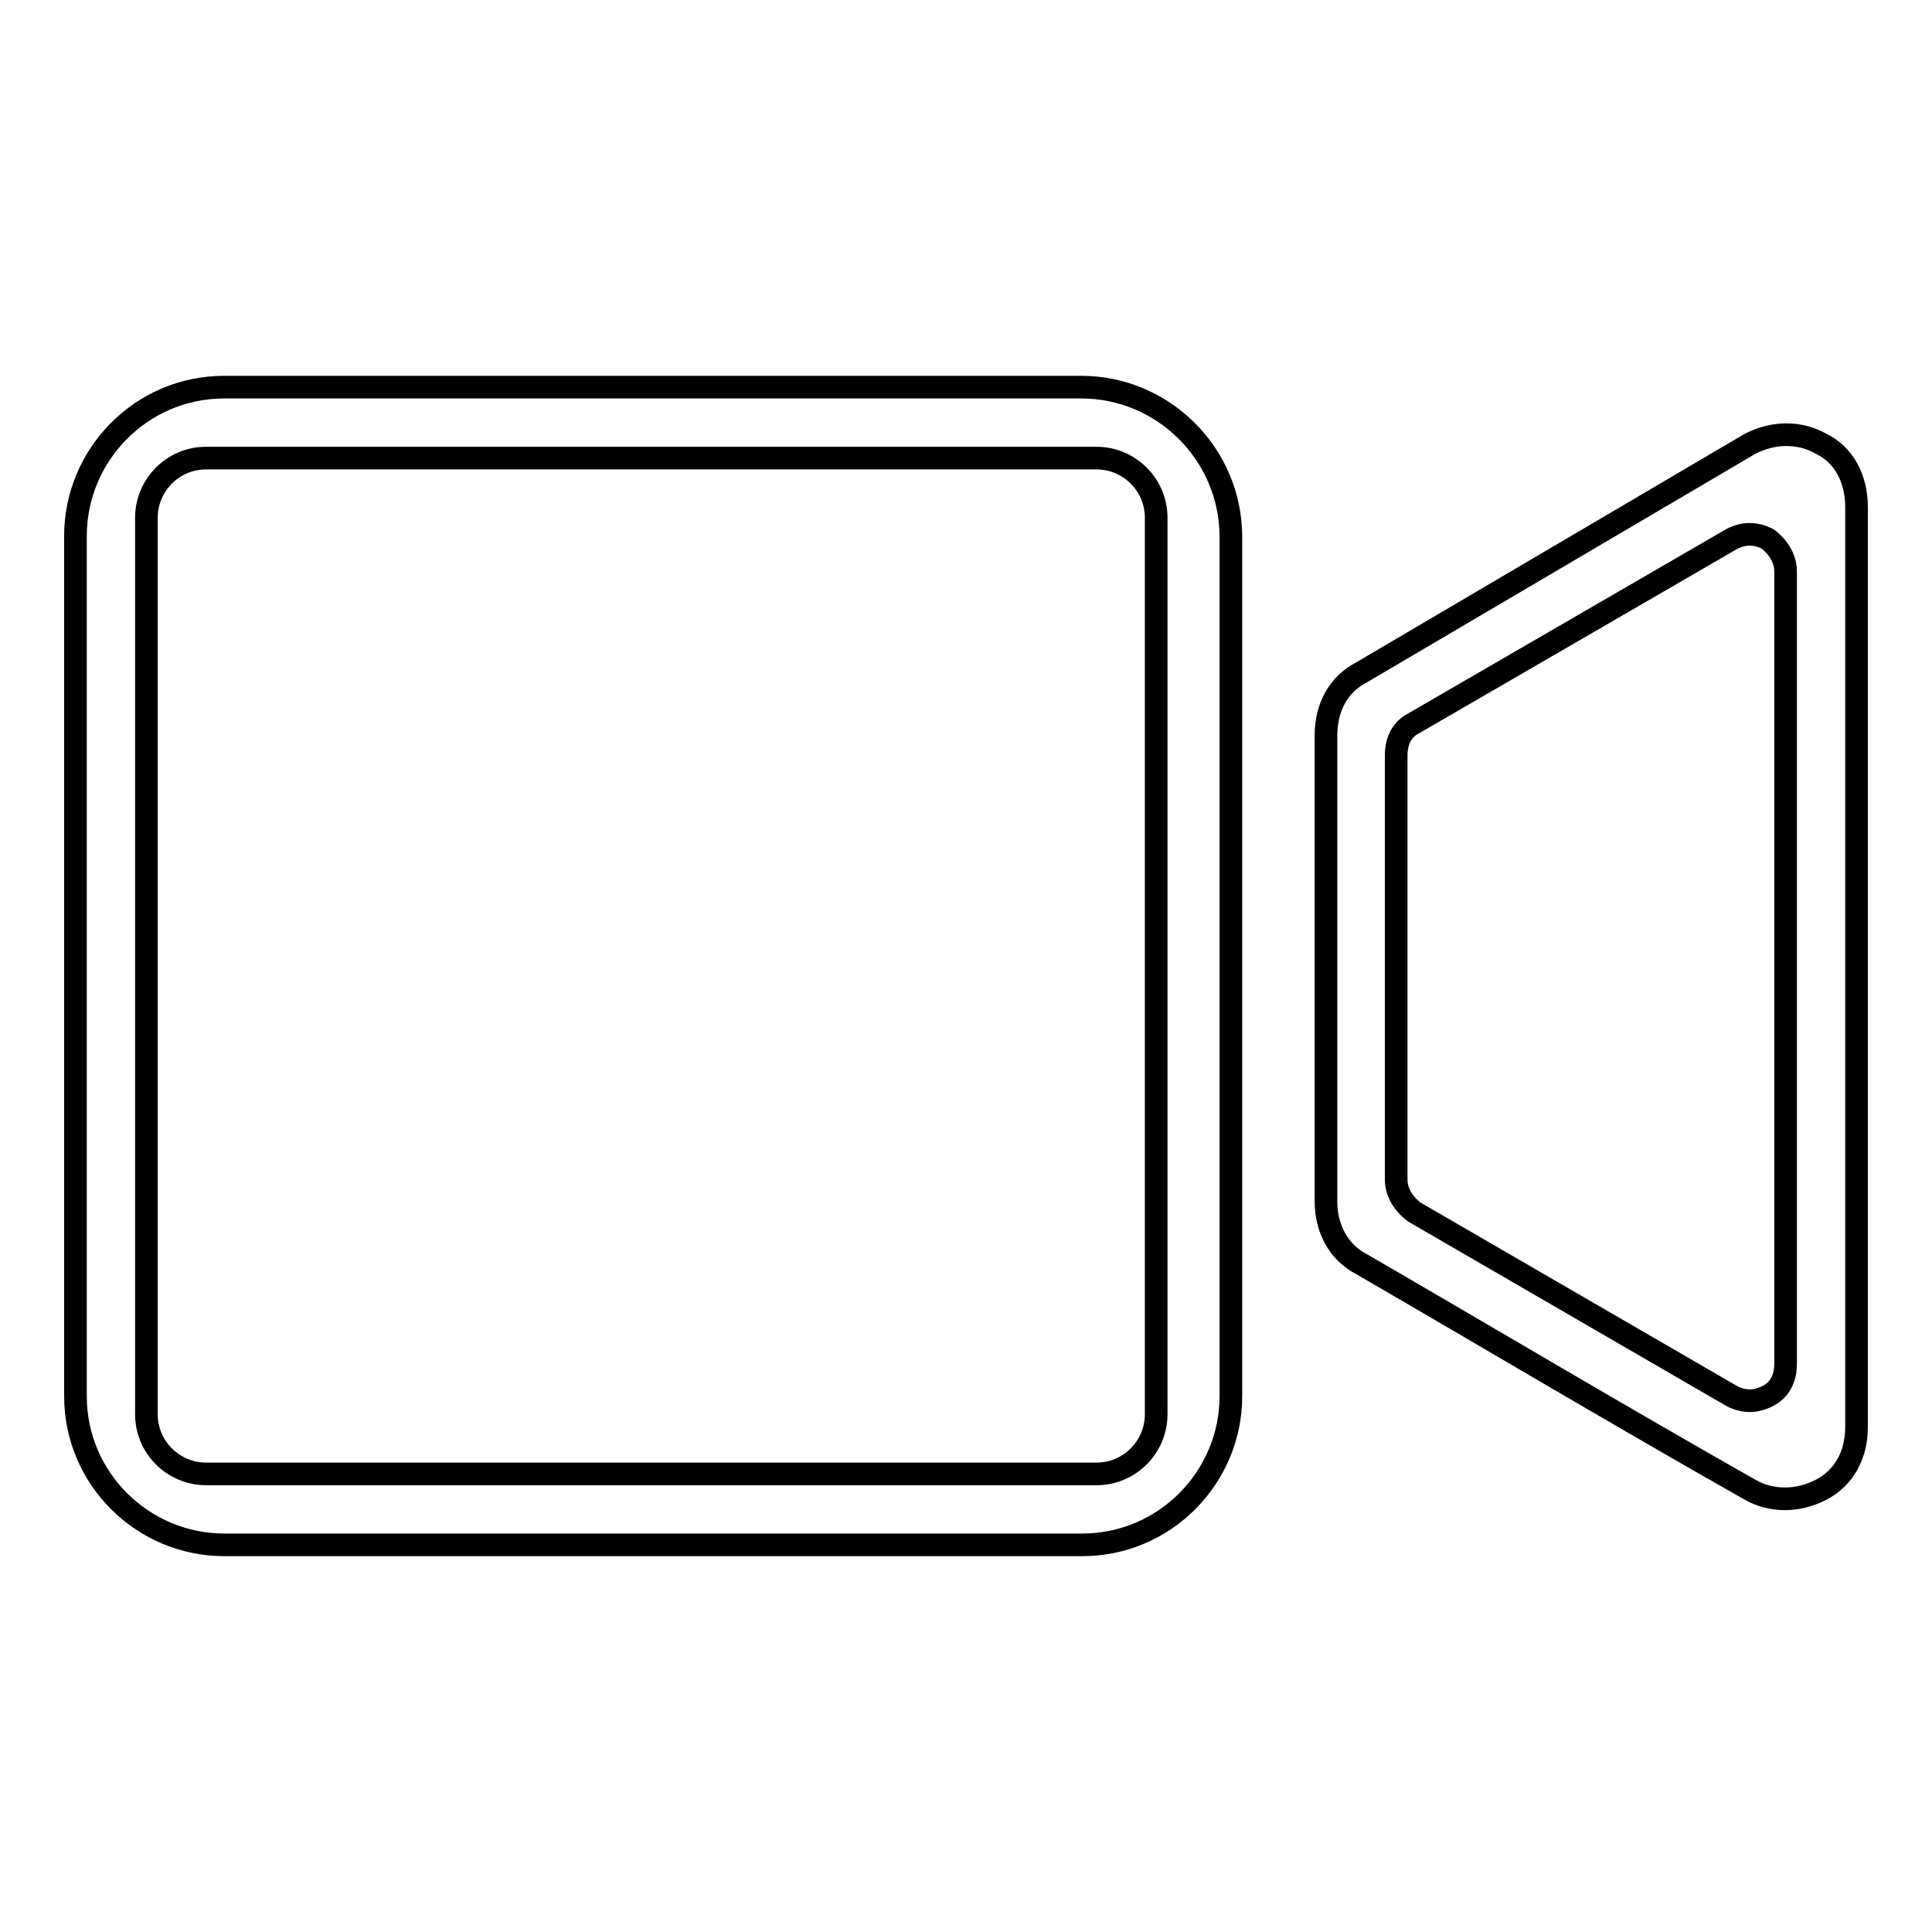 <?xml version="1.0" encoding="utf-8"?>
<!-- Svg Vector Icons : http://www.onlinewebfonts.com/icon -->
<!DOCTYPE svg PUBLIC "-//W3C//DTD SVG 1.1//EN" "http://www.w3.org/Graphics/SVG/1.1/DTD/svg11.dtd">
<svg version="1.1" xmlns="http://www.w3.org/2000/svg" xmlns:xlink="http://www.w3.org/1999/xlink" x="0px" y="0px" viewBox="0 0 256 256" enable-background="new 0 0 256 256" xml:space="preserve">
<g> <path stroke-width="3" fill-opacity="0" stroke="#000000"  d="M241.3,58.8c-2.8-1.6-6.3-1.6-9.4,0l-51.5,30.3c-3.1,1.6-4.7,4.7-4.7,8.3v61.8c0,3.5,1.6,6.7,4.7,8.3 c16.9,9.8,34.2,20.1,51.5,29.9c2.8,1.6,6.3,1.6,9.4,0c3.1-1.6,4.7-4.7,4.7-8.3c0-40.5,0-81,0-121.9C246,63.5,244.4,60.3,241.3,58.8 L241.3,58.8z M236.6,180.7c0,2-0.8,3.5-2.4,4.3s-3.1,0.8-4.7,0l-42.1-24.4c-1.6-1.2-2.4-2.8-2.4-4.3v-56.2c0-2,0.8-3.5,2.4-4.3 l42.1-24.4c1.6-0.8,3.1-0.8,4.7,0c1.6,1.2,2.4,2.8,2.4,4.3V180.7z"/> <path stroke-width="3" fill-opacity="0" stroke="#000000"  d="M143.3,51.3H29.7c-11,0-19.7,9-19.7,19.7V185c0,11,9,19.7,19.7,19.7h113.7c11,0,19.7-9,19.7-19.7V71 C163,60,154,51.3,143.3,51.3z M153.2,187.4c0,4.3-3.5,7.9-7.9,7.9h-118c-4.3,0-7.9-3.5-7.9-7.9V68.6c0-4.3,3.5-7.9,7.9-7.9h118 c4.3,0,7.9,3.5,7.9,7.9V187.4z"/></g>
</svg>